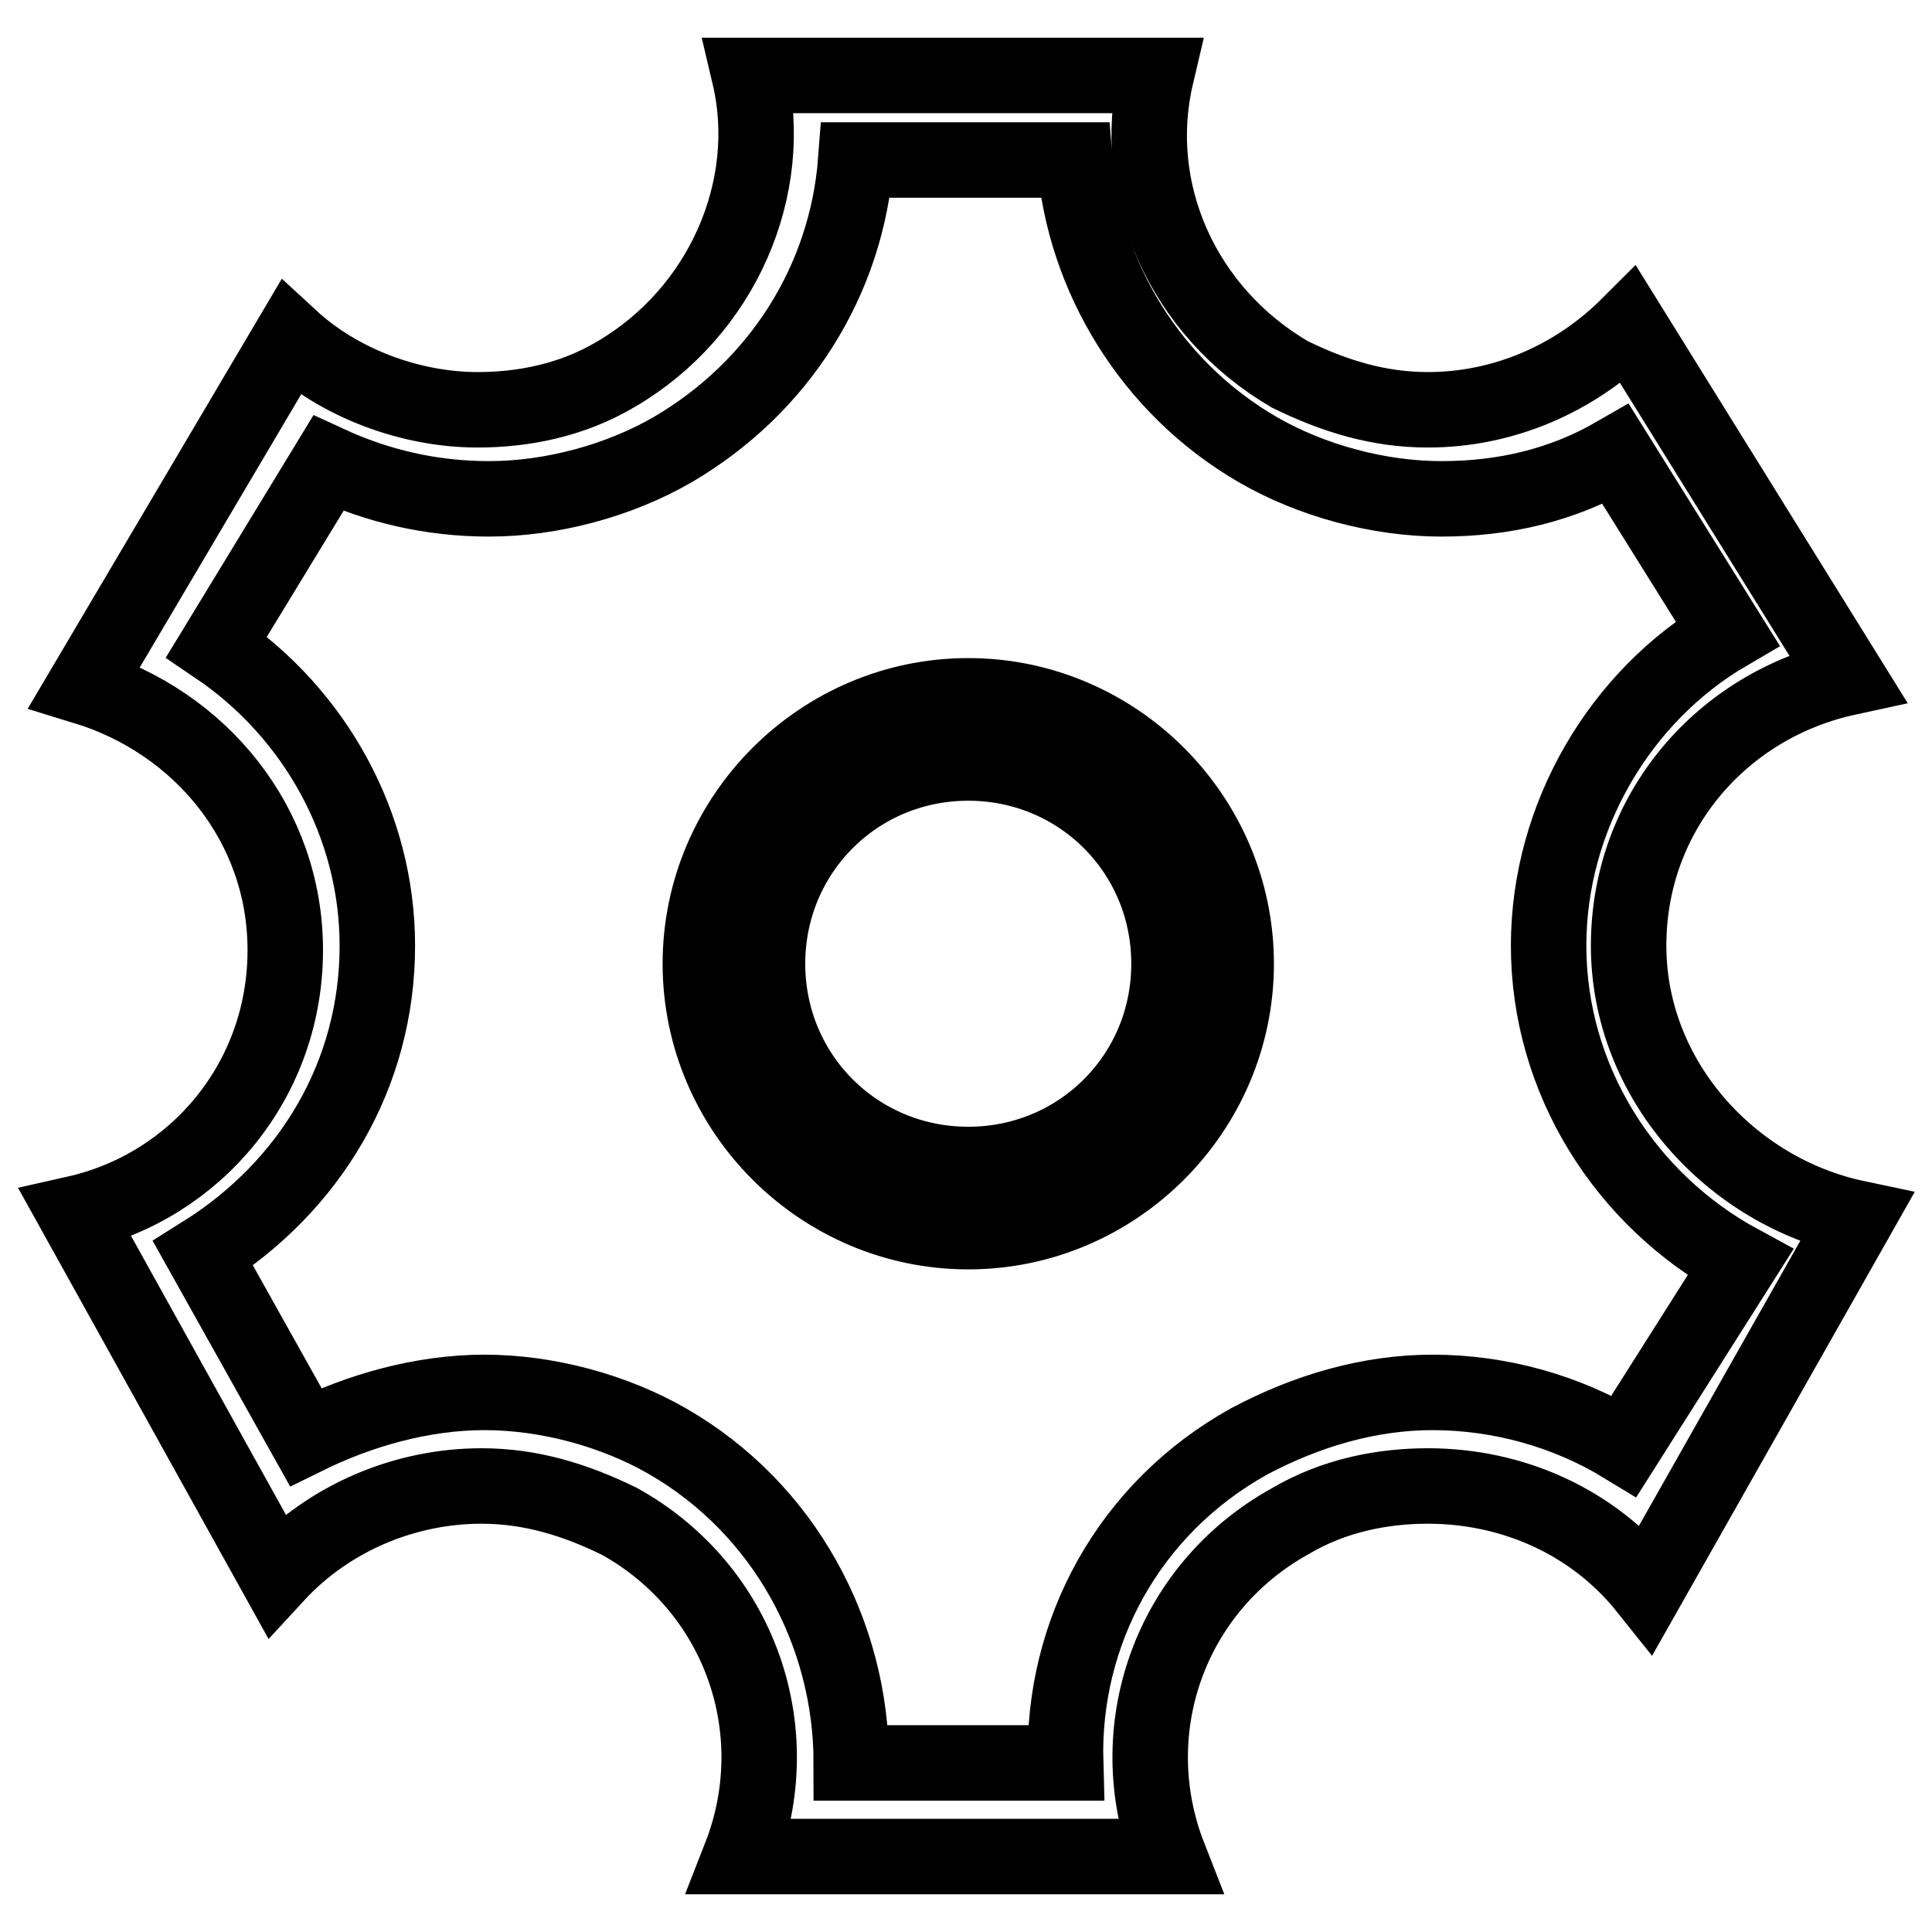 <?xml version="1.0" encoding="utf-8"?>
<!-- Svg Vector Icons : http://www.onlinewebfonts.com/icon -->
<!DOCTYPE svg PUBLIC "-//W3C//DTD SVG 1.1//EN" "http://www.w3.org/Graphics/SVG/1.1/DTD/svg11.dtd">
<svg version="1.1" xmlns="http://www.w3.org/2000/svg" xmlns:xlink="http://www.w3.org/1999/xlink" x="0px" y="0px" viewBox="0 0 256 256" enable-background="new 0 0 256 256" xml:space="preserve">
<g> <path stroke-width="10" fill-opacity="0" stroke="#000000"  d="M128.3,92.2c-19.5,0-35.5,16-35.5,35.5s16,35.5,35.5,35.5c19.5,0,35.5-16,35.5-35.5S147.8,92.2,128.3,92.2z  M128.3,154.3c-14.8,0-26.6-11.8-26.6-26.6c0-14.8,11.8-26.6,26.6-26.6s26.6,11.8,26.6,26.6C154.9,142.5,143.1,154.3,128.3,154.3z  M215.8,125.3c0-17.7,12.4-31.9,29-35.5l-29-46.7c-7.1,7.1-16.6,11.2-26.6,11.2c-6.5,0-12.4-1.8-18.3-4.7 c-14.2-8.3-21.3-24.3-17.7-39.6H99.3c3.5,14.8-3.5,31.3-17.7,39.6c-5.9,3.5-12.4,4.7-18.3,4.7c-8.9,0-18.3-3.5-24.8-9.5L11.2,91 c15.4,4.7,26.6,18.3,26.6,34.9c0,17.2-11.8,31.3-27.8,34.9l26.6,47.9c7.1-7.7,17.2-11.8,27.2-11.8c6.5,0,12.4,1.8,18.3,4.7 c16,8.9,22.5,27.8,16,44.4h56.8c-6.5-16.6,0-35.5,16-44.4c5.9-3.5,12.4-4.7,18.3-4.7c11.2,0,21.9,4.7,29,13.6l27.8-49.1 C229.4,157.9,215.8,143.1,215.8,125.3z M215.2,191.6c-7.7-4.7-16.6-7.1-25.4-7.1c-8.3,0-16.6,2.4-24.3,6.5 c-16,8.9-24.8,25.4-24.3,42.6h-28.4c0-17.2-8.9-33.7-24.3-42.6c-7.1-4.1-16-6.5-24.3-6.5s-16.6,2.4-23.7,5.9l-13.6-24.3 c14.2-8.9,23.1-23.7,23.1-40.8c0-16-8.3-30.8-21.3-39.6l14.8-24.3c6.5,3,13.6,4.7,21.3,4.7c8.3,0,17.2-2.4,24.3-6.5 c14.2-8.3,23.1-22.5,24.3-38.4h29c1.2,15.4,10.1,30.2,24.3,38.4c7.1,4.1,16,6.5,24.3,6.5c8.3,0,16-1.8,23.1-5.9l14.8,23.7 c-14.2,8.3-23.7,24.3-23.7,41.4c0,17.7,10.1,33.7,25.4,42L215.2,191.6z"/></g>
</svg>